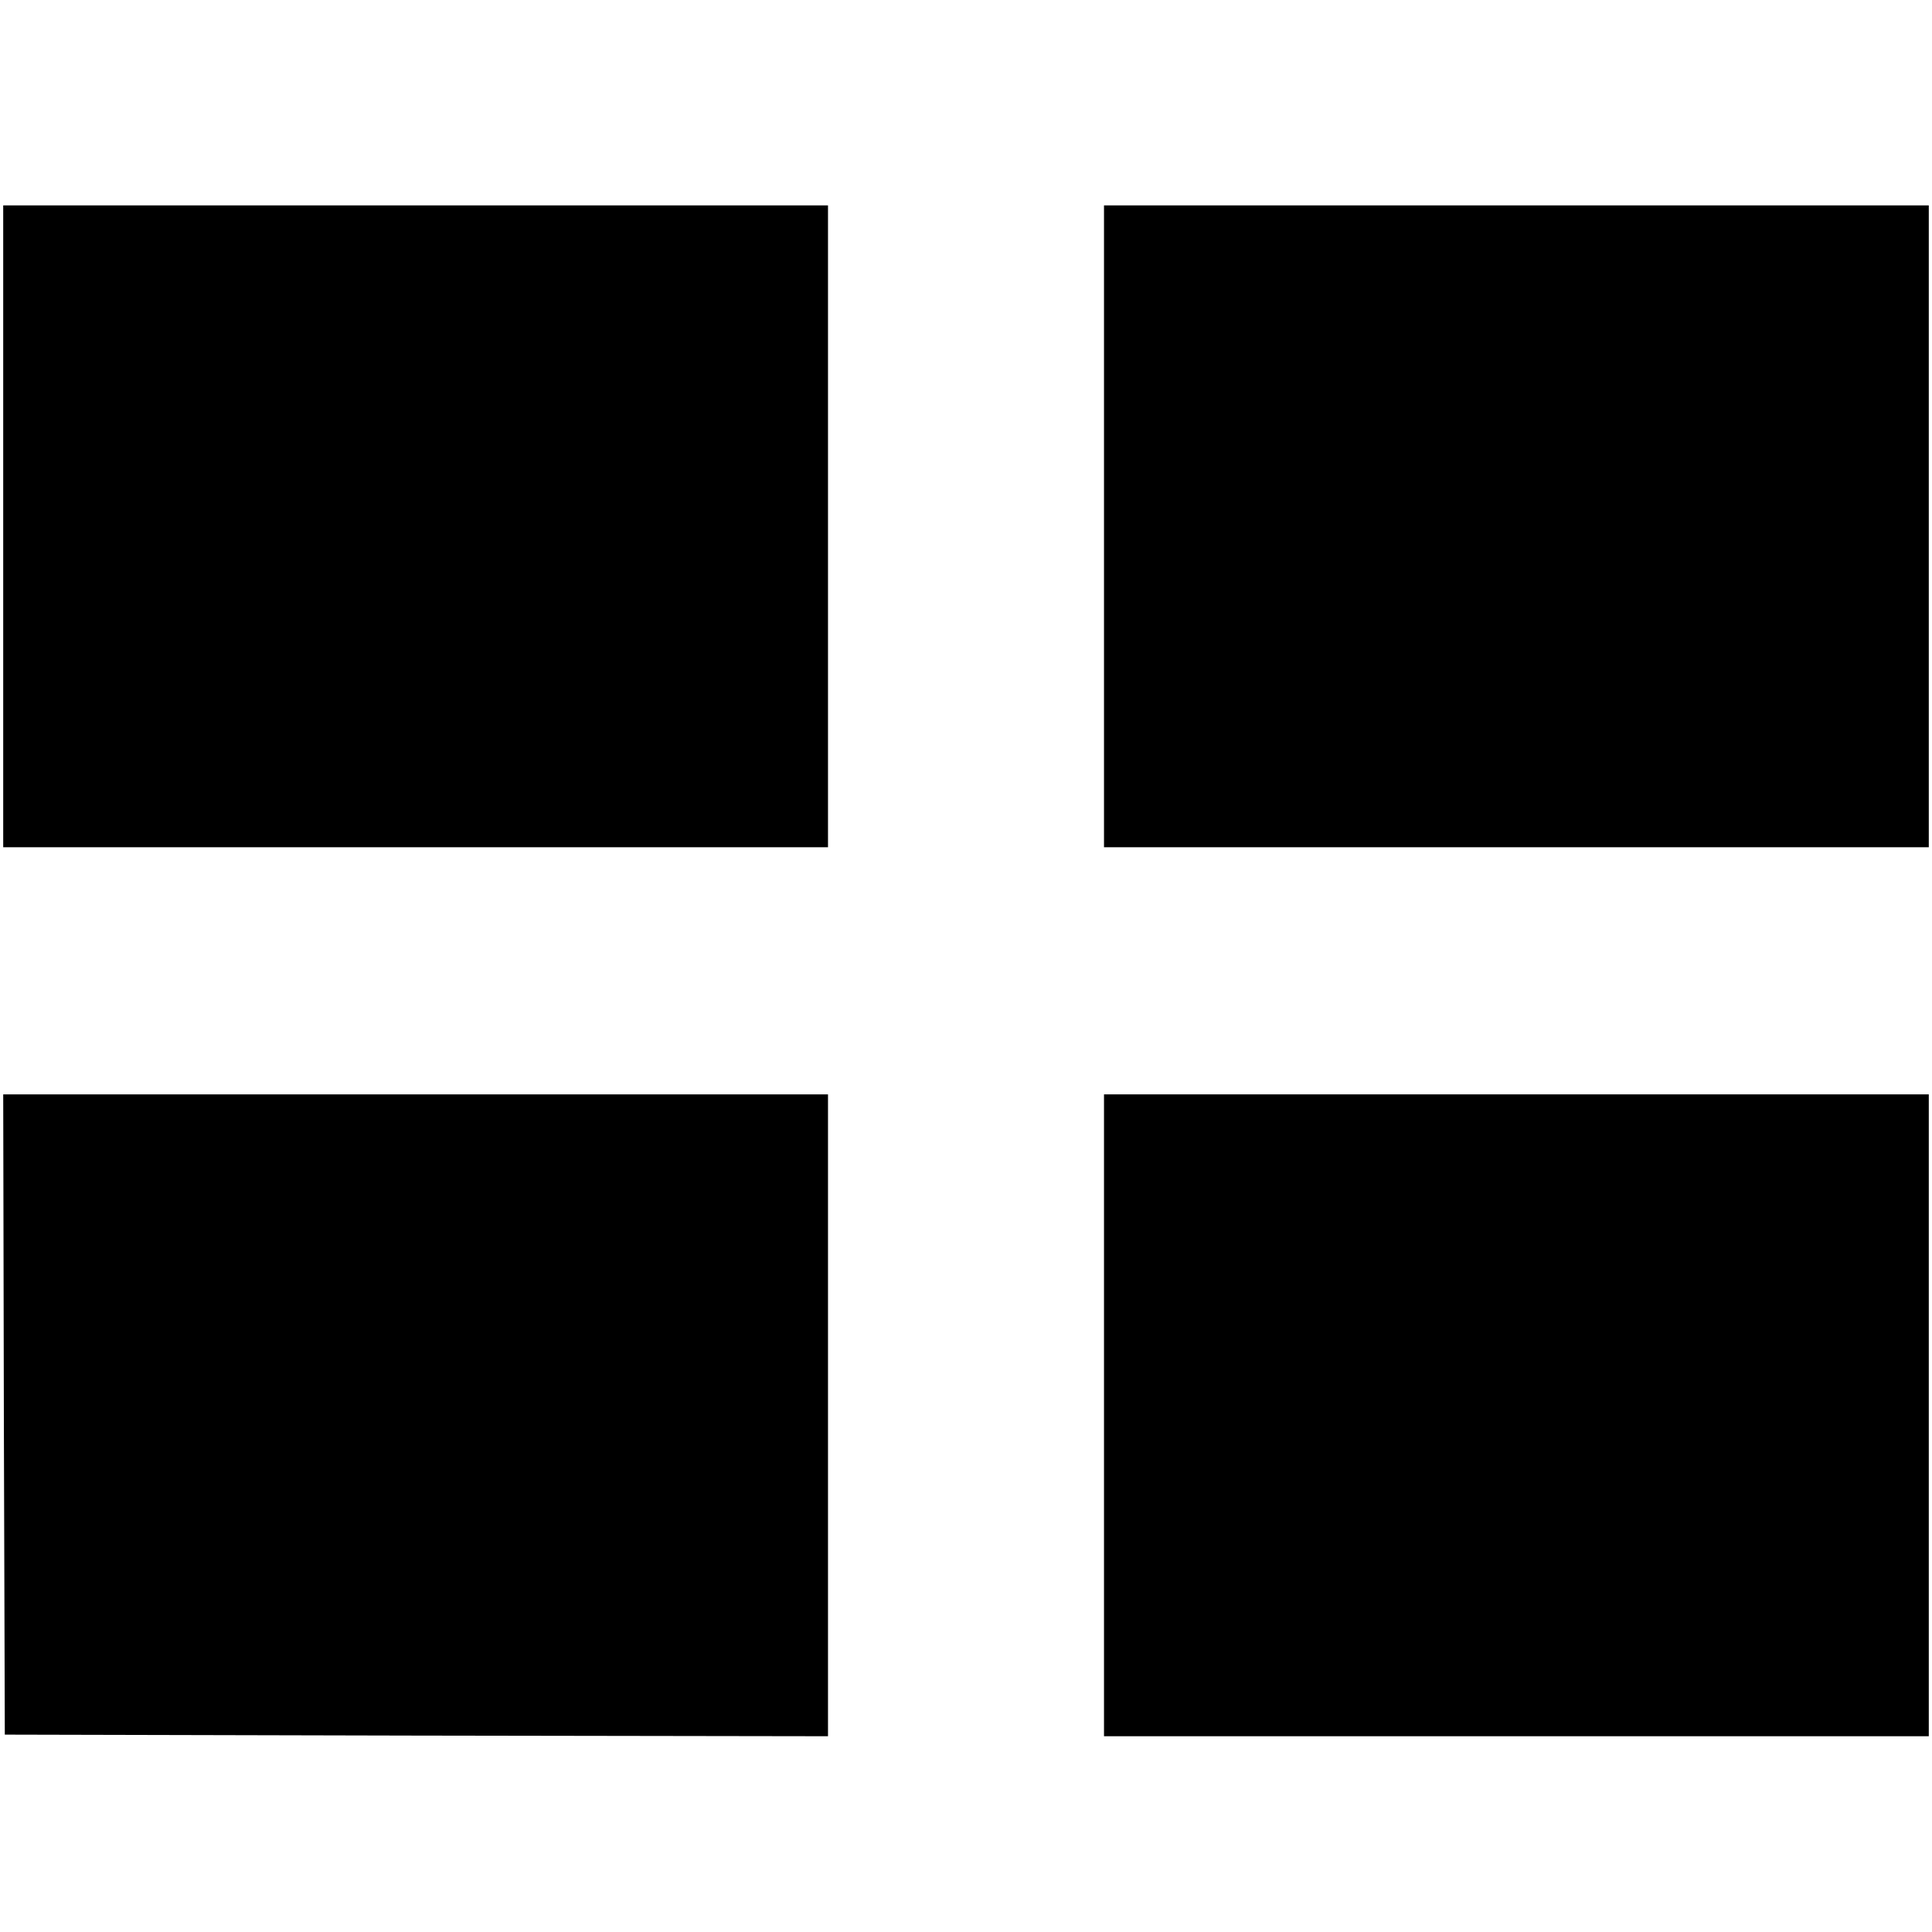 <?xml version="1.0" standalone="no"?>
<!DOCTYPE svg PUBLIC "-//W3C//DTD SVG 20010904//EN"
 "http://www.w3.org/TR/2001/REC-SVG-20010904/DTD/svg10.dtd">
<svg version="1.0" xmlns="http://www.w3.org/2000/svg"
 width="602pt" height="602pt" viewBox="0 0 602 602"
 preserveAspectRatio="xMidYMid meet">
<g transform="translate(0,602) scale(0.1,-0.1)"
fill="#000000" stroke="none">
<path d="M10 4380 l0 -1000 1285 0 1285 0 0 1000 0 1000 -1285 0 -1285 0 0
-1000z"/>
<path d="M3440 4380 l0 -1000 1285 0 1285 0 0 1000 0 1000 -1285 0 -1285 0 0
-1000z"/>
<path d="M12 1613 l3 -998 1282 -3 1283 -2 0 1000 0 1000 -1285 0 -1285 0 2
-997z"/>
<path d="M3440 1610 l0 -1000 1285 0 1285 0 0 1000 0 1000 -1285 0 -1285 0 0
-1000z"/>
</g>
</svg>
